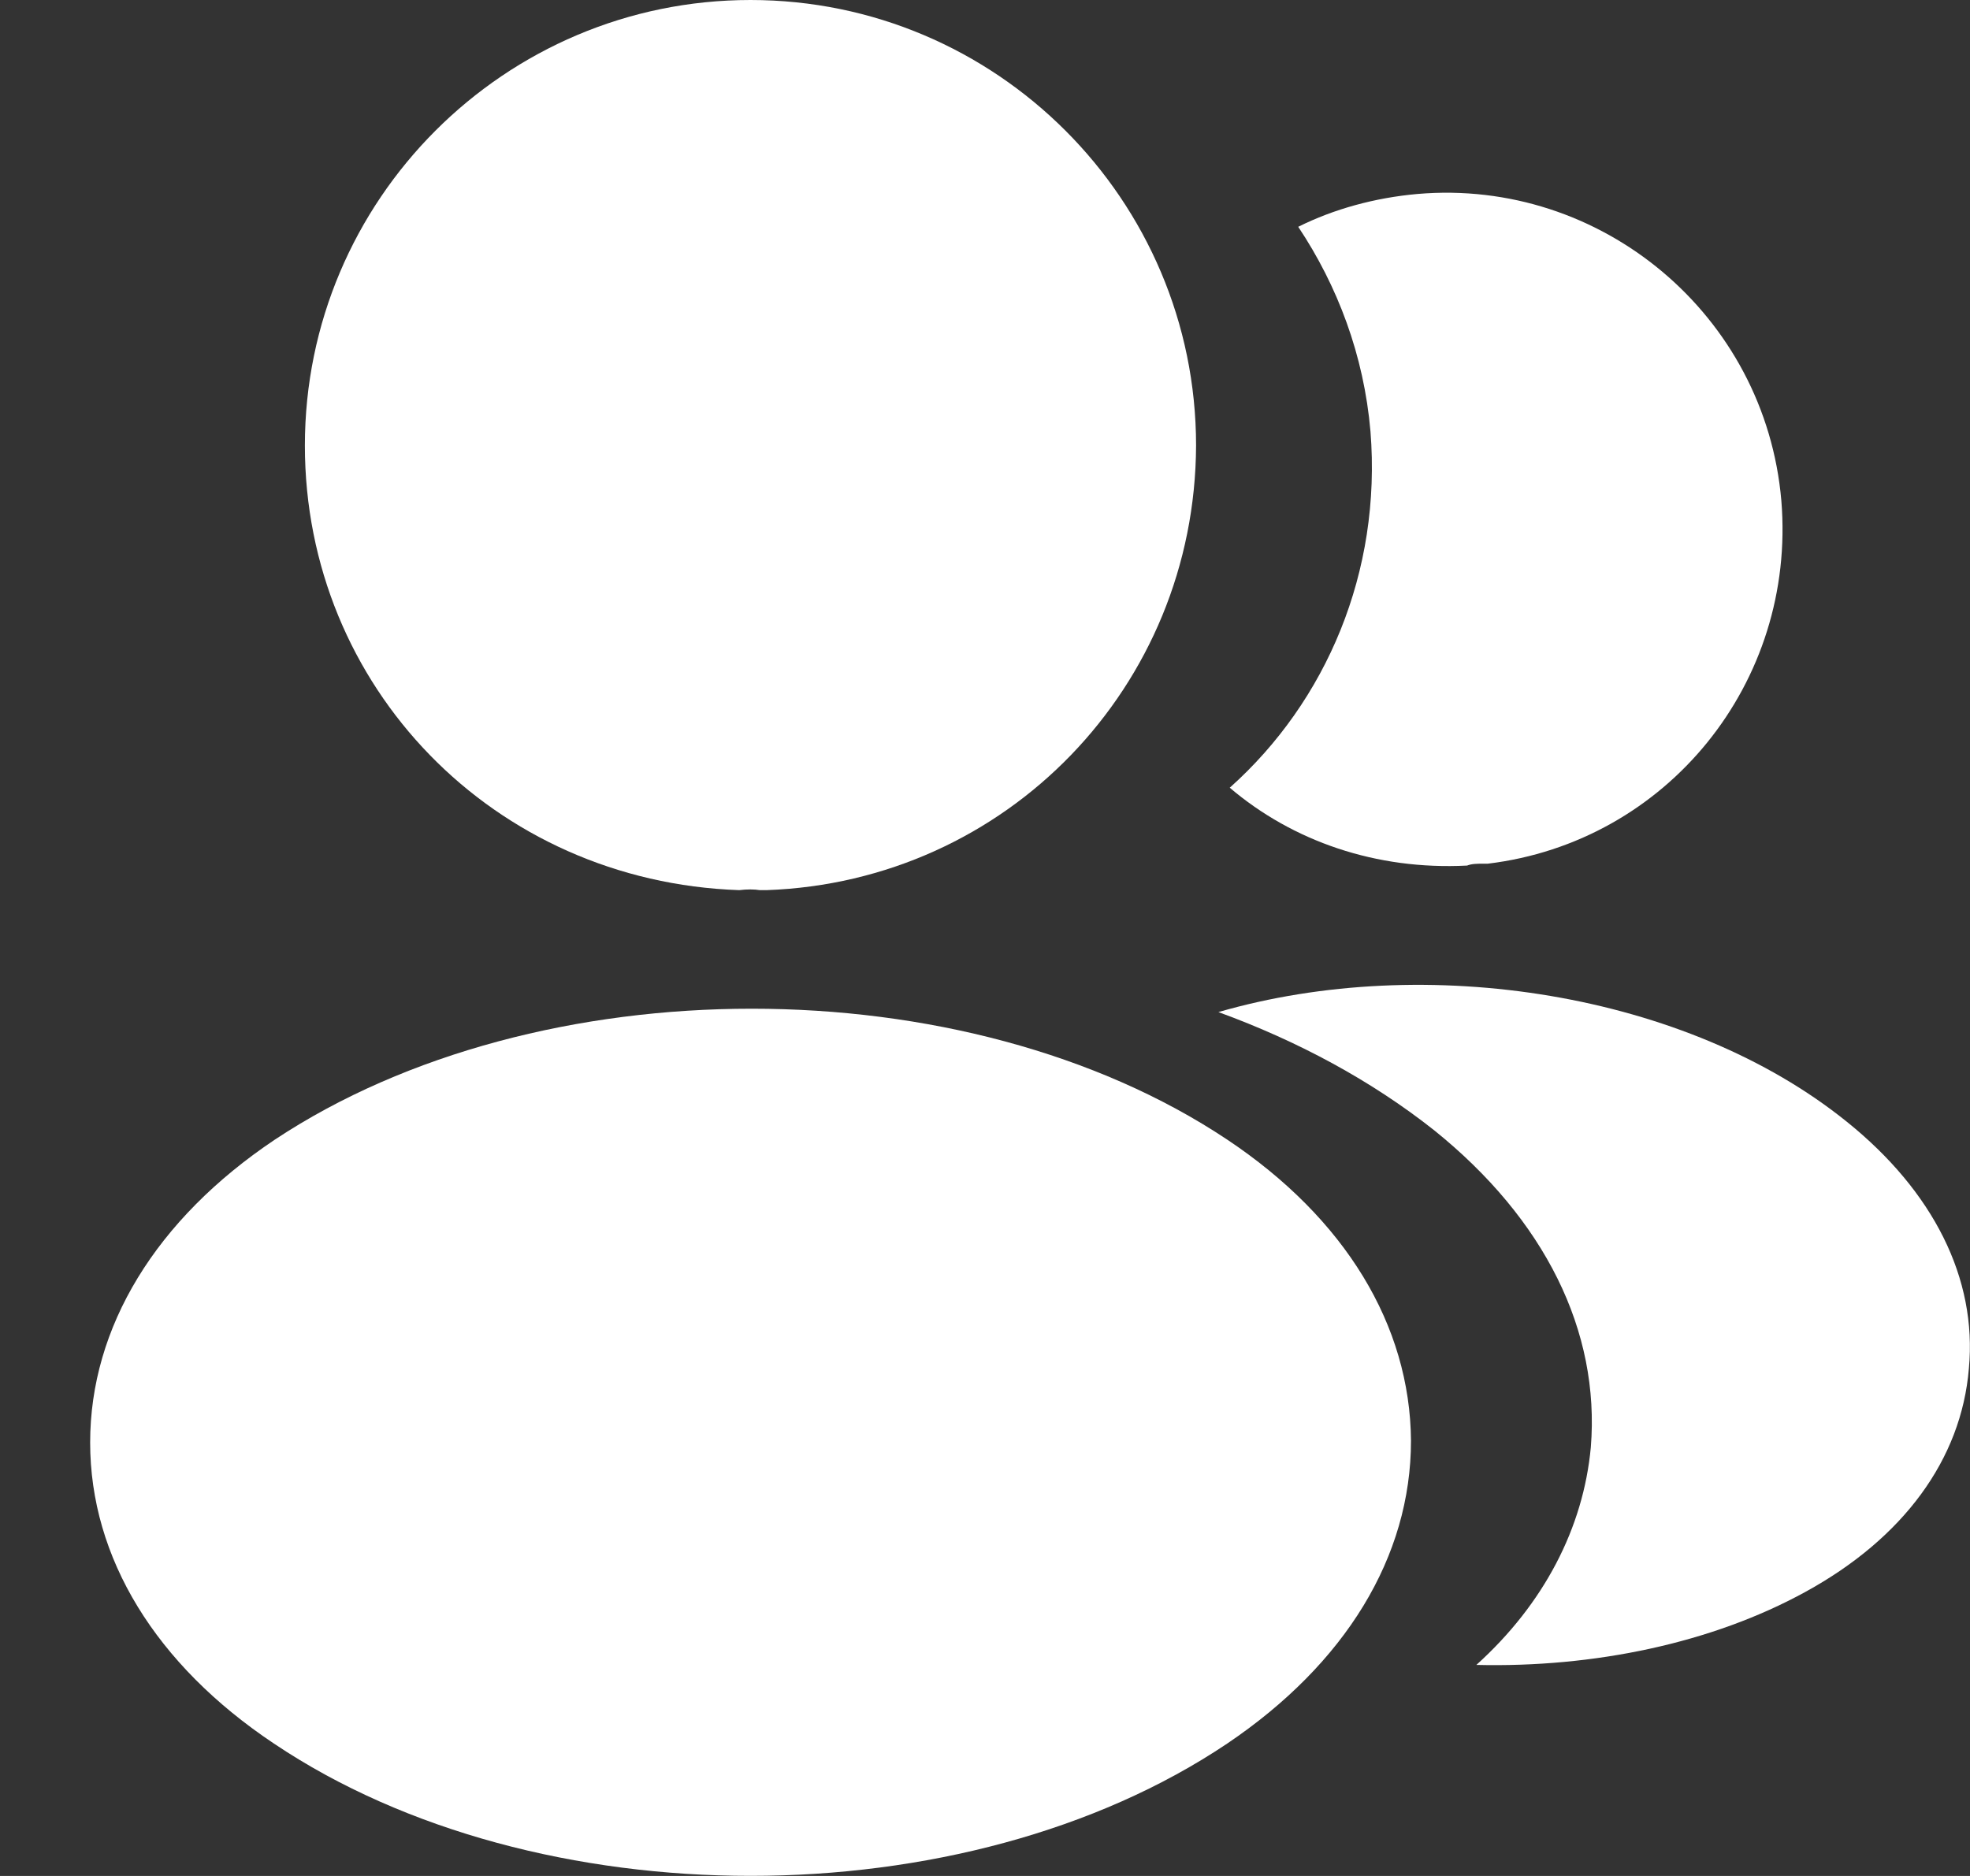 <?xml version="1.0" encoding="UTF-8"?> <svg xmlns="http://www.w3.org/2000/svg" width="21" height="20" viewBox="0 0 21 20" fill="none"><rect x="0" y="0" width="21" height="20" fill="#333333" stroke="none"/><path d="M8 0C5.38 0 3.25 2.13 3.25 4.75C3.25 7.32 5.26 9.4 7.88 9.49C7.96 9.48 8.04 9.48 8.1 9.49H8.15H8.17C10.73 9.4 12.74 7.32 12.75 4.75C12.75 2.13 10.62 0 8 0Z" fill="white"></path><path d="M13.081 12.149C10.291 10.289 5.741 10.289 2.931 12.149C1.661 12.999 0.961 14.149 0.961 15.379C0.961 16.609 1.661 17.749 2.921 18.589C4.321 19.529 6.161 19.999 8.001 19.999C9.841 19.999 11.681 19.529 13.081 18.589C14.341 17.739 15.041 16.599 15.041 15.359C15.031 14.129 14.341 12.989 13.081 12.149Z" fill="white"></path><path d="M18.989 5.338C19.149 7.278 17.769 8.978 15.859 9.208C15.849 9.208 15.849 9.208 15.839 9.208H15.809C15.749 9.208 15.689 9.208 15.639 9.228C14.669 9.278 13.779 8.968 13.109 8.398C14.139 7.478 14.729 6.098 14.609 4.598C14.539 3.788 14.259 3.048 13.839 2.418C14.219 2.228 14.659 2.108 15.109 2.068C17.069 1.898 18.819 3.358 18.989 5.338Z" fill="white"></path><path d="M20.988 14.59C20.908 15.56 20.288 16.4 19.248 16.97C18.248 17.52 16.988 17.78 15.738 17.75C16.458 17.1 16.878 16.29 16.958 15.43C17.058 14.19 16.468 13 15.288 12.05C14.618 11.52 13.838 11.1 12.988 10.79C15.198 10.15 17.978 10.58 19.688 11.96C20.608 12.7 21.078 13.63 20.988 14.59Z" fill="white"></path></svg> 